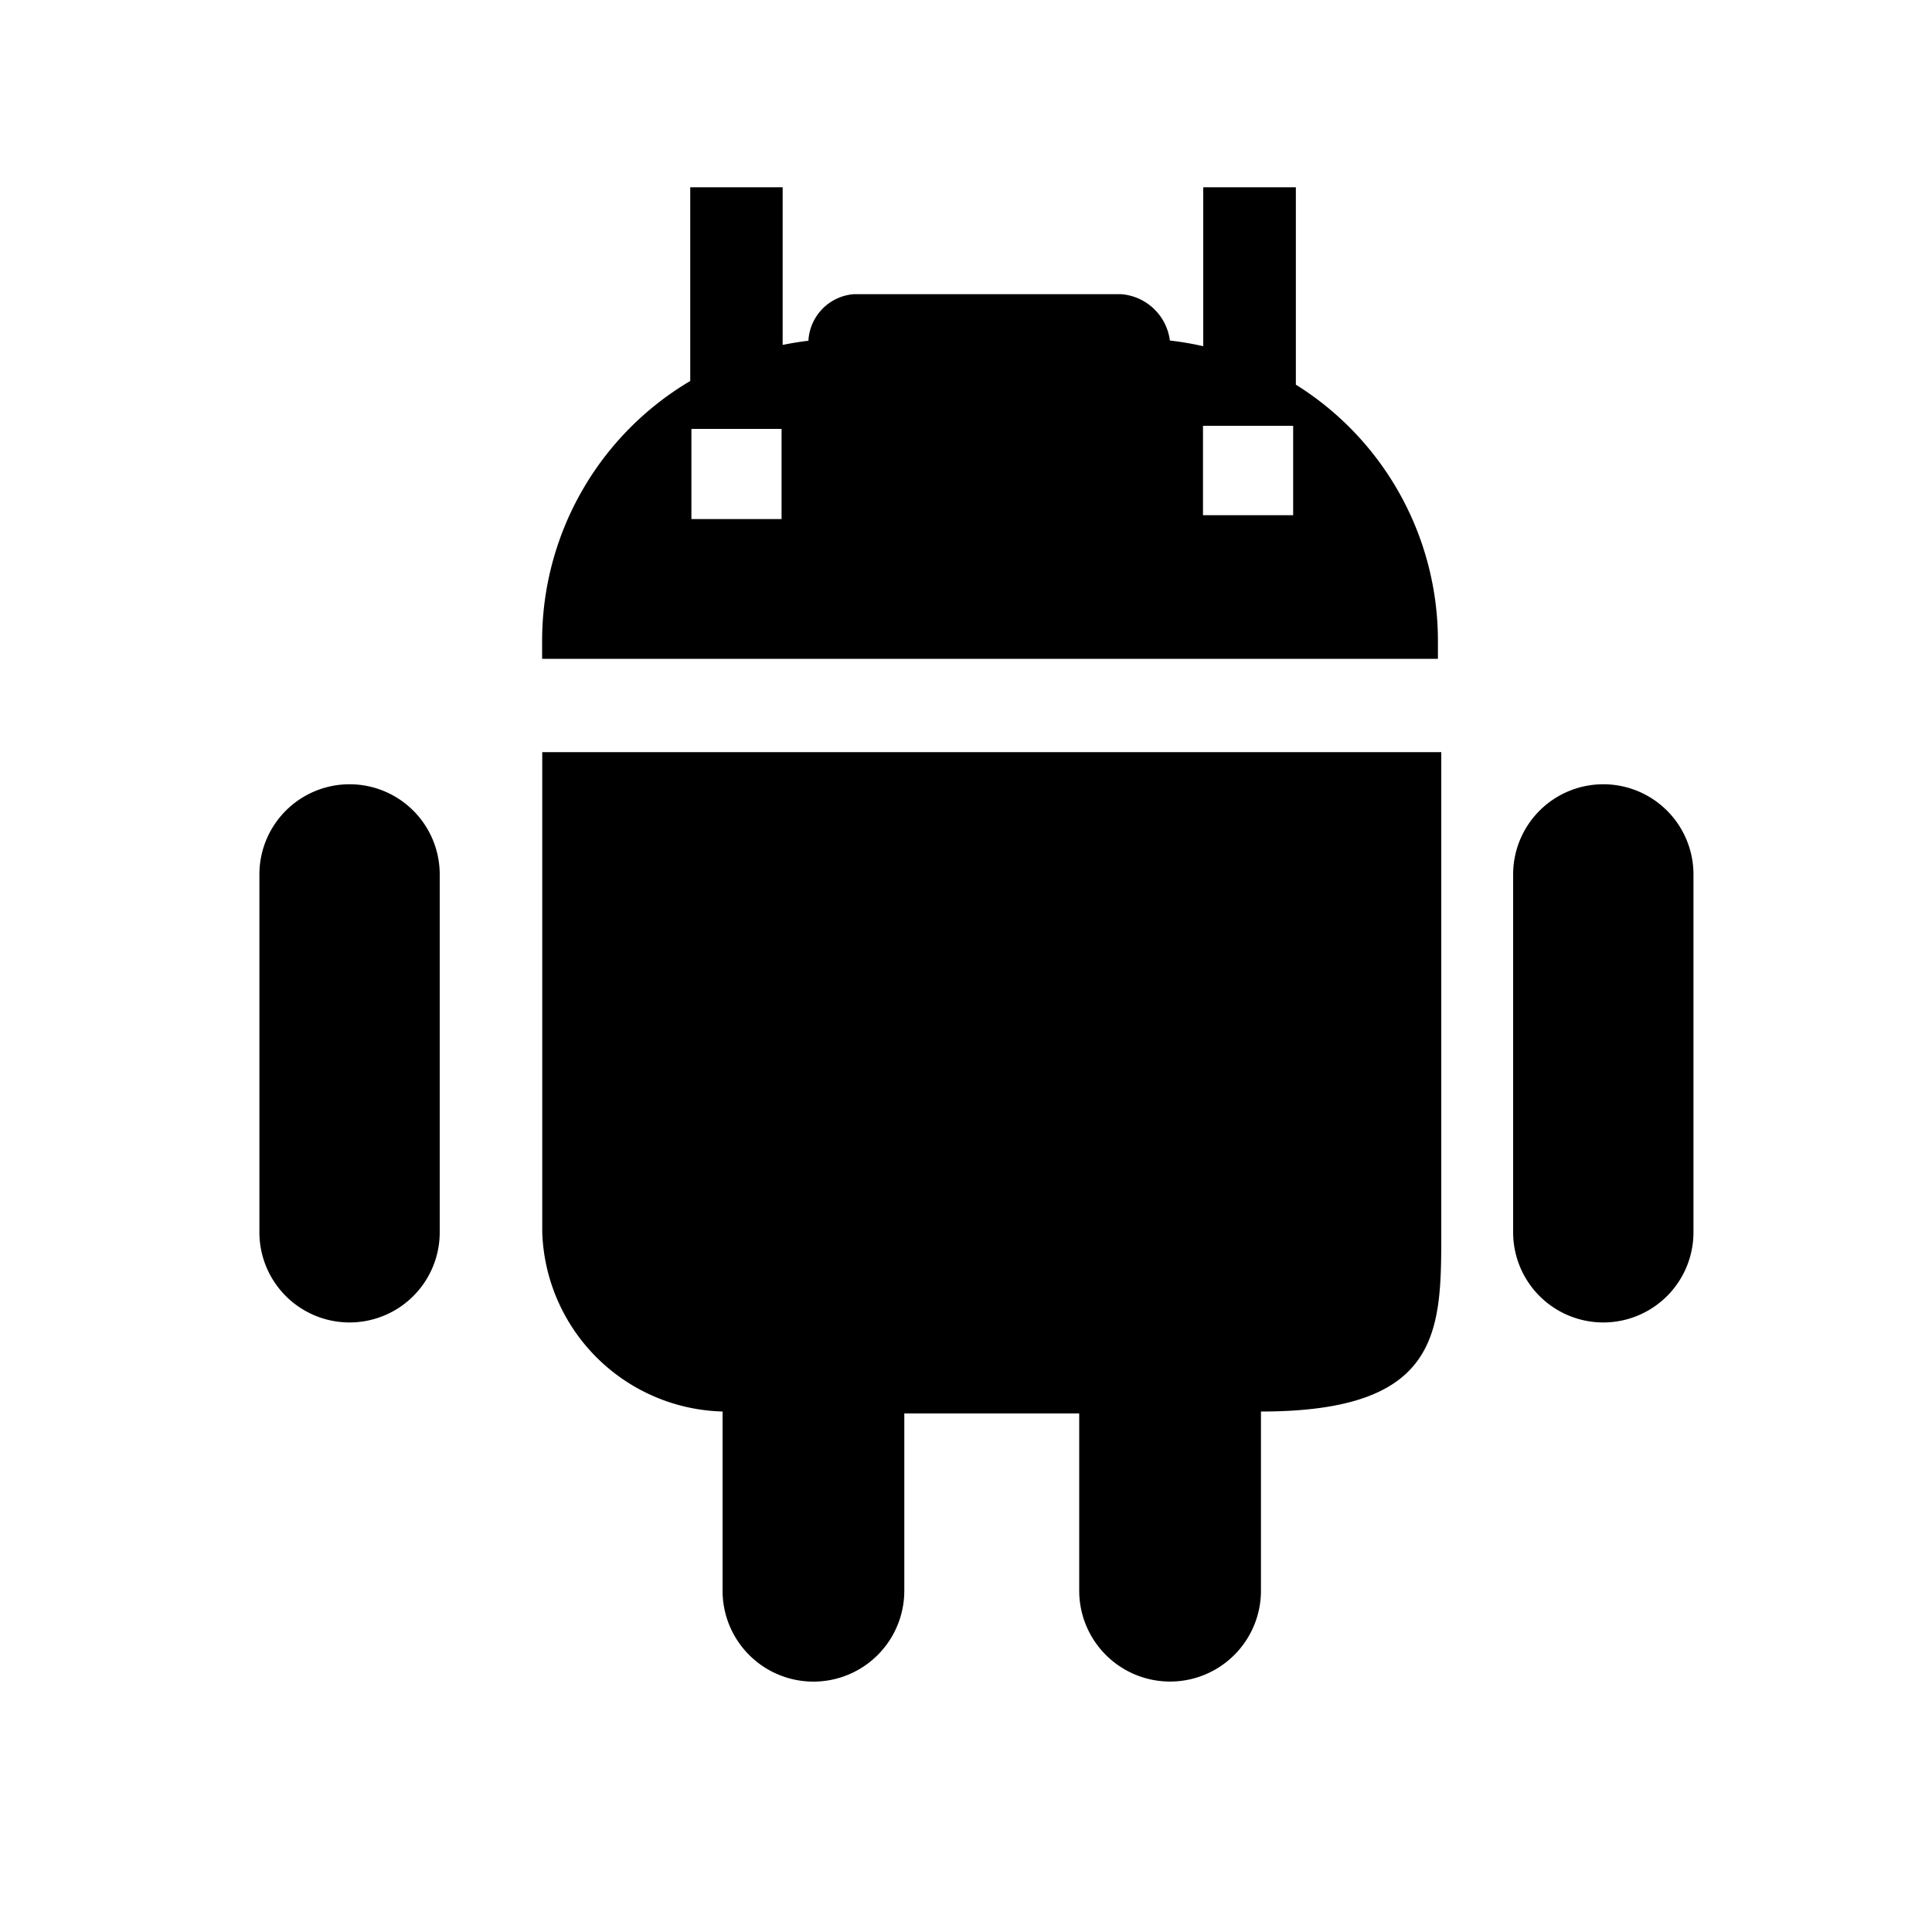 <svg xmlns="http://www.w3.org/2000/svg" width="30" height="30" viewBox="0 0 30 30"><defs><style>.a{fill:none;}</style></defs><g transform="translate(-101 -716)"><path d="M80.462,74.287a2.879,2.879,0,0,0,2.8,2.783v2.783a1.411,1.411,0,0,0,2.822,0V77.1H88.8v2.752a1.411,1.411,0,0,0,2.822,0V77.07c2.8,0,2.8-1.246,2.8-2.783V66.831H80.462ZM96.938,67.33a1.4,1.4,0,0,0-1.4,1.391v5.566a1.4,1.4,0,0,0,2.8,0V68.721A1.4,1.4,0,0,0,96.938,67.33Zm-19.468,0a1.4,1.4,0,0,0-1.4,1.391v5.566a1.4,1.4,0,0,0,2.8,0V68.721A1.4,1.4,0,0,0,77.47,67.33Zm16.9-2.238a4.688,4.688,0,0,0-2.206-3.967V58.06H90.726v2.468a4.632,4.632,0,0,0-.518-.088.827.827,0,0,0-.757-.72H85.3a.766.766,0,0,0-.705.723q-.2.024-.4.065V58.06H82.76v3.008a4.689,4.689,0,0,0-2.3,4.024v.29H94.37v-.29Zm-10.192-1.88h-1.4v-1.4h1.4Zm7.944-.06h-1.4V61.764h1.4Z" transform="translate(28.958 660.848)"/><rect class="a" width="30" height="30" transform="translate(101 716)"/></g></svg>